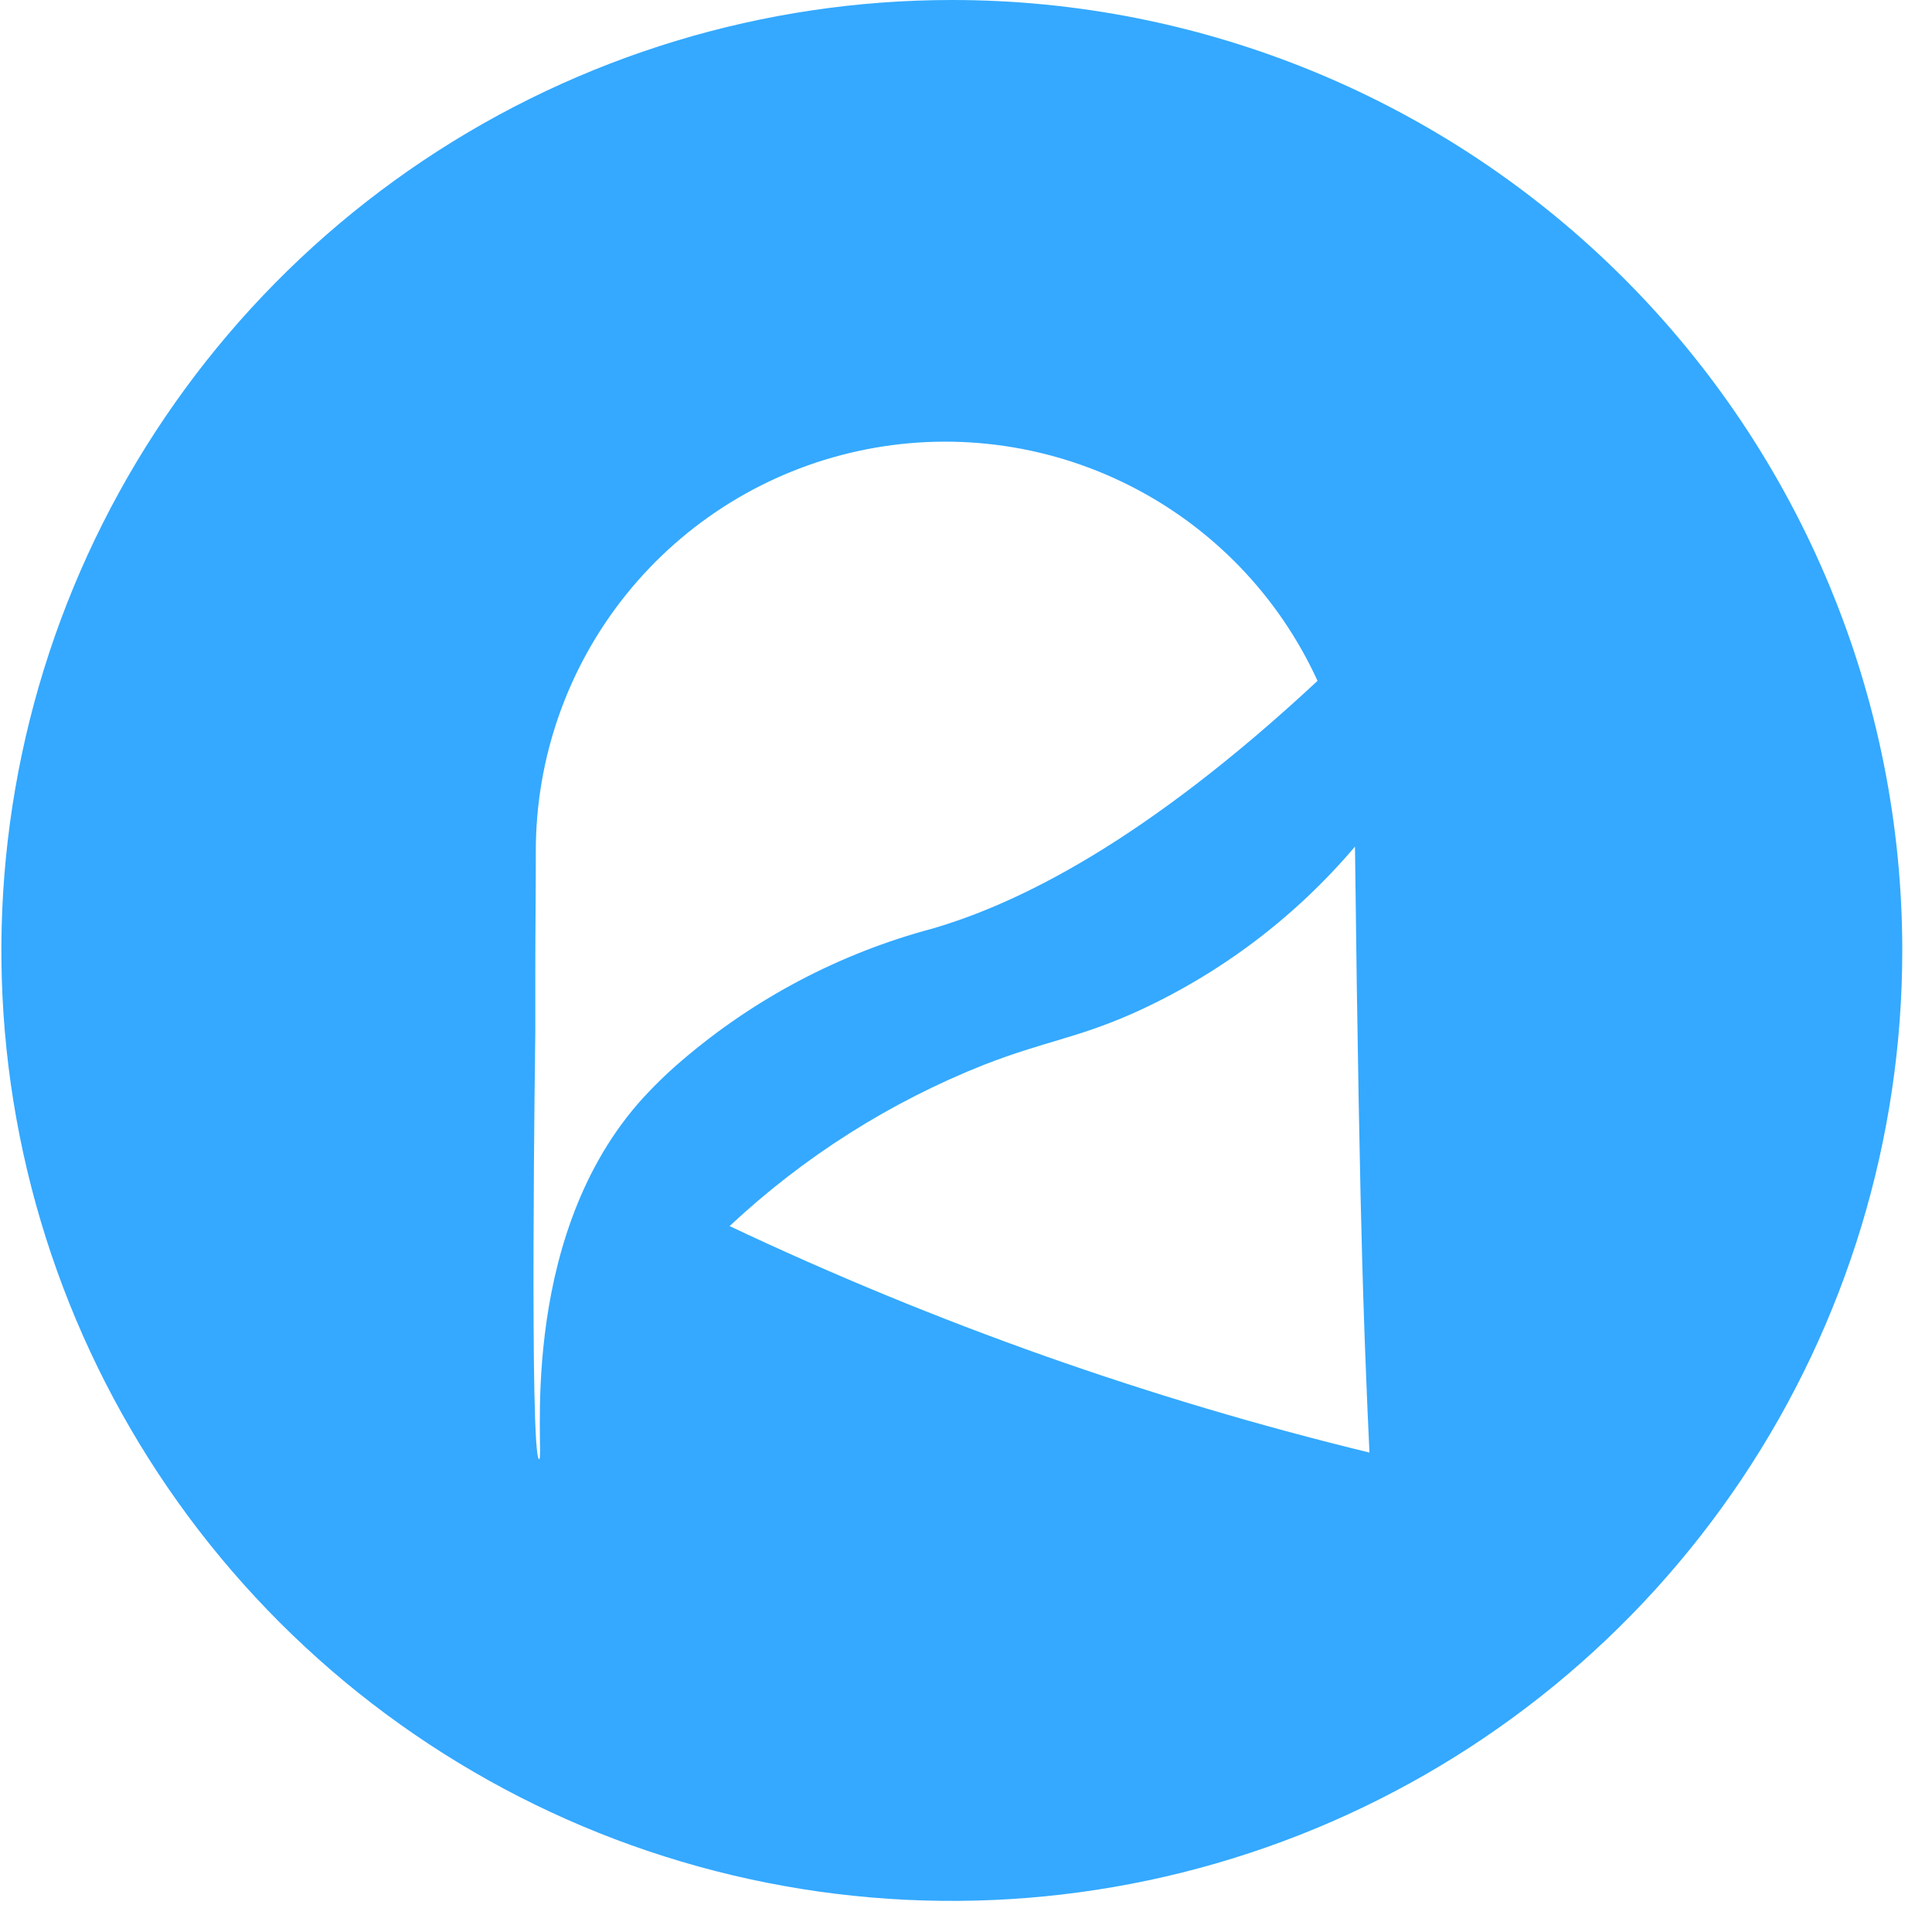 <svg width="39" height="39" viewBox="0 0 39 39" fill="none" xmlns="http://www.w3.org/2000/svg">
<path d="M19.21 4.17009e-07C15.415 0.001 11.707 1.127 8.552 3.235C5.397 5.344 2.939 8.341 1.487 11.847C0.036 15.352 -0.344 19.21 0.397 22.931C1.138 26.653 2.966 30.071 5.649 32.754C8.332 35.437 11.751 37.264 15.473 38.004C19.194 38.744 23.052 38.363 26.557 36.911C30.063 35.459 33.059 33 35.167 29.845C37.275 26.69 38.4 22.98 38.4 19.186C38.4 16.666 37.904 14.171 36.939 11.843C35.975 9.515 34.561 7.4 32.779 5.618C30.997 3.836 28.882 2.423 26.553 1.459C24.225 0.495 21.73 -0.001 19.21 4.17009e-07ZM12.884 22.272C10.404 25.13 11 29.46 10.884 29.456C10.684 29.456 10.806 20.828 10.806 20.828V20.538C10.806 20.316 10.806 19.988 10.806 19.598C10.806 18.798 10.816 17.998 10.816 17.18C10.816 15.294 11.461 13.464 12.645 11.995C13.828 10.526 15.479 9.506 17.322 9.105C19.165 8.703 21.09 8.945 22.777 9.789C24.464 10.633 25.812 12.028 26.596 13.744C23.096 17.002 20.548 18.24 18.826 18.744C16.964 19.24 15.238 20.148 13.774 21.4C13.457 21.669 13.159 21.96 12.884 22.272ZM21.102 27.376C18.934 26.609 16.807 25.733 14.728 24.75C16.224 23.35 17.969 22.244 19.874 21.49C21.096 21.016 21.708 20.966 22.856 20.462C24.588 19.689 26.125 18.537 27.352 17.09C27.398 21.068 27.458 24.09 27.498 25.452C27.526 26.474 27.562 27.396 27.562 27.396C27.586 28.04 27.614 28.684 27.644 29.322C25.432 28.784 23.248 28.134 21.102 27.376Z" fill="#34A9FF"/>
</svg>
